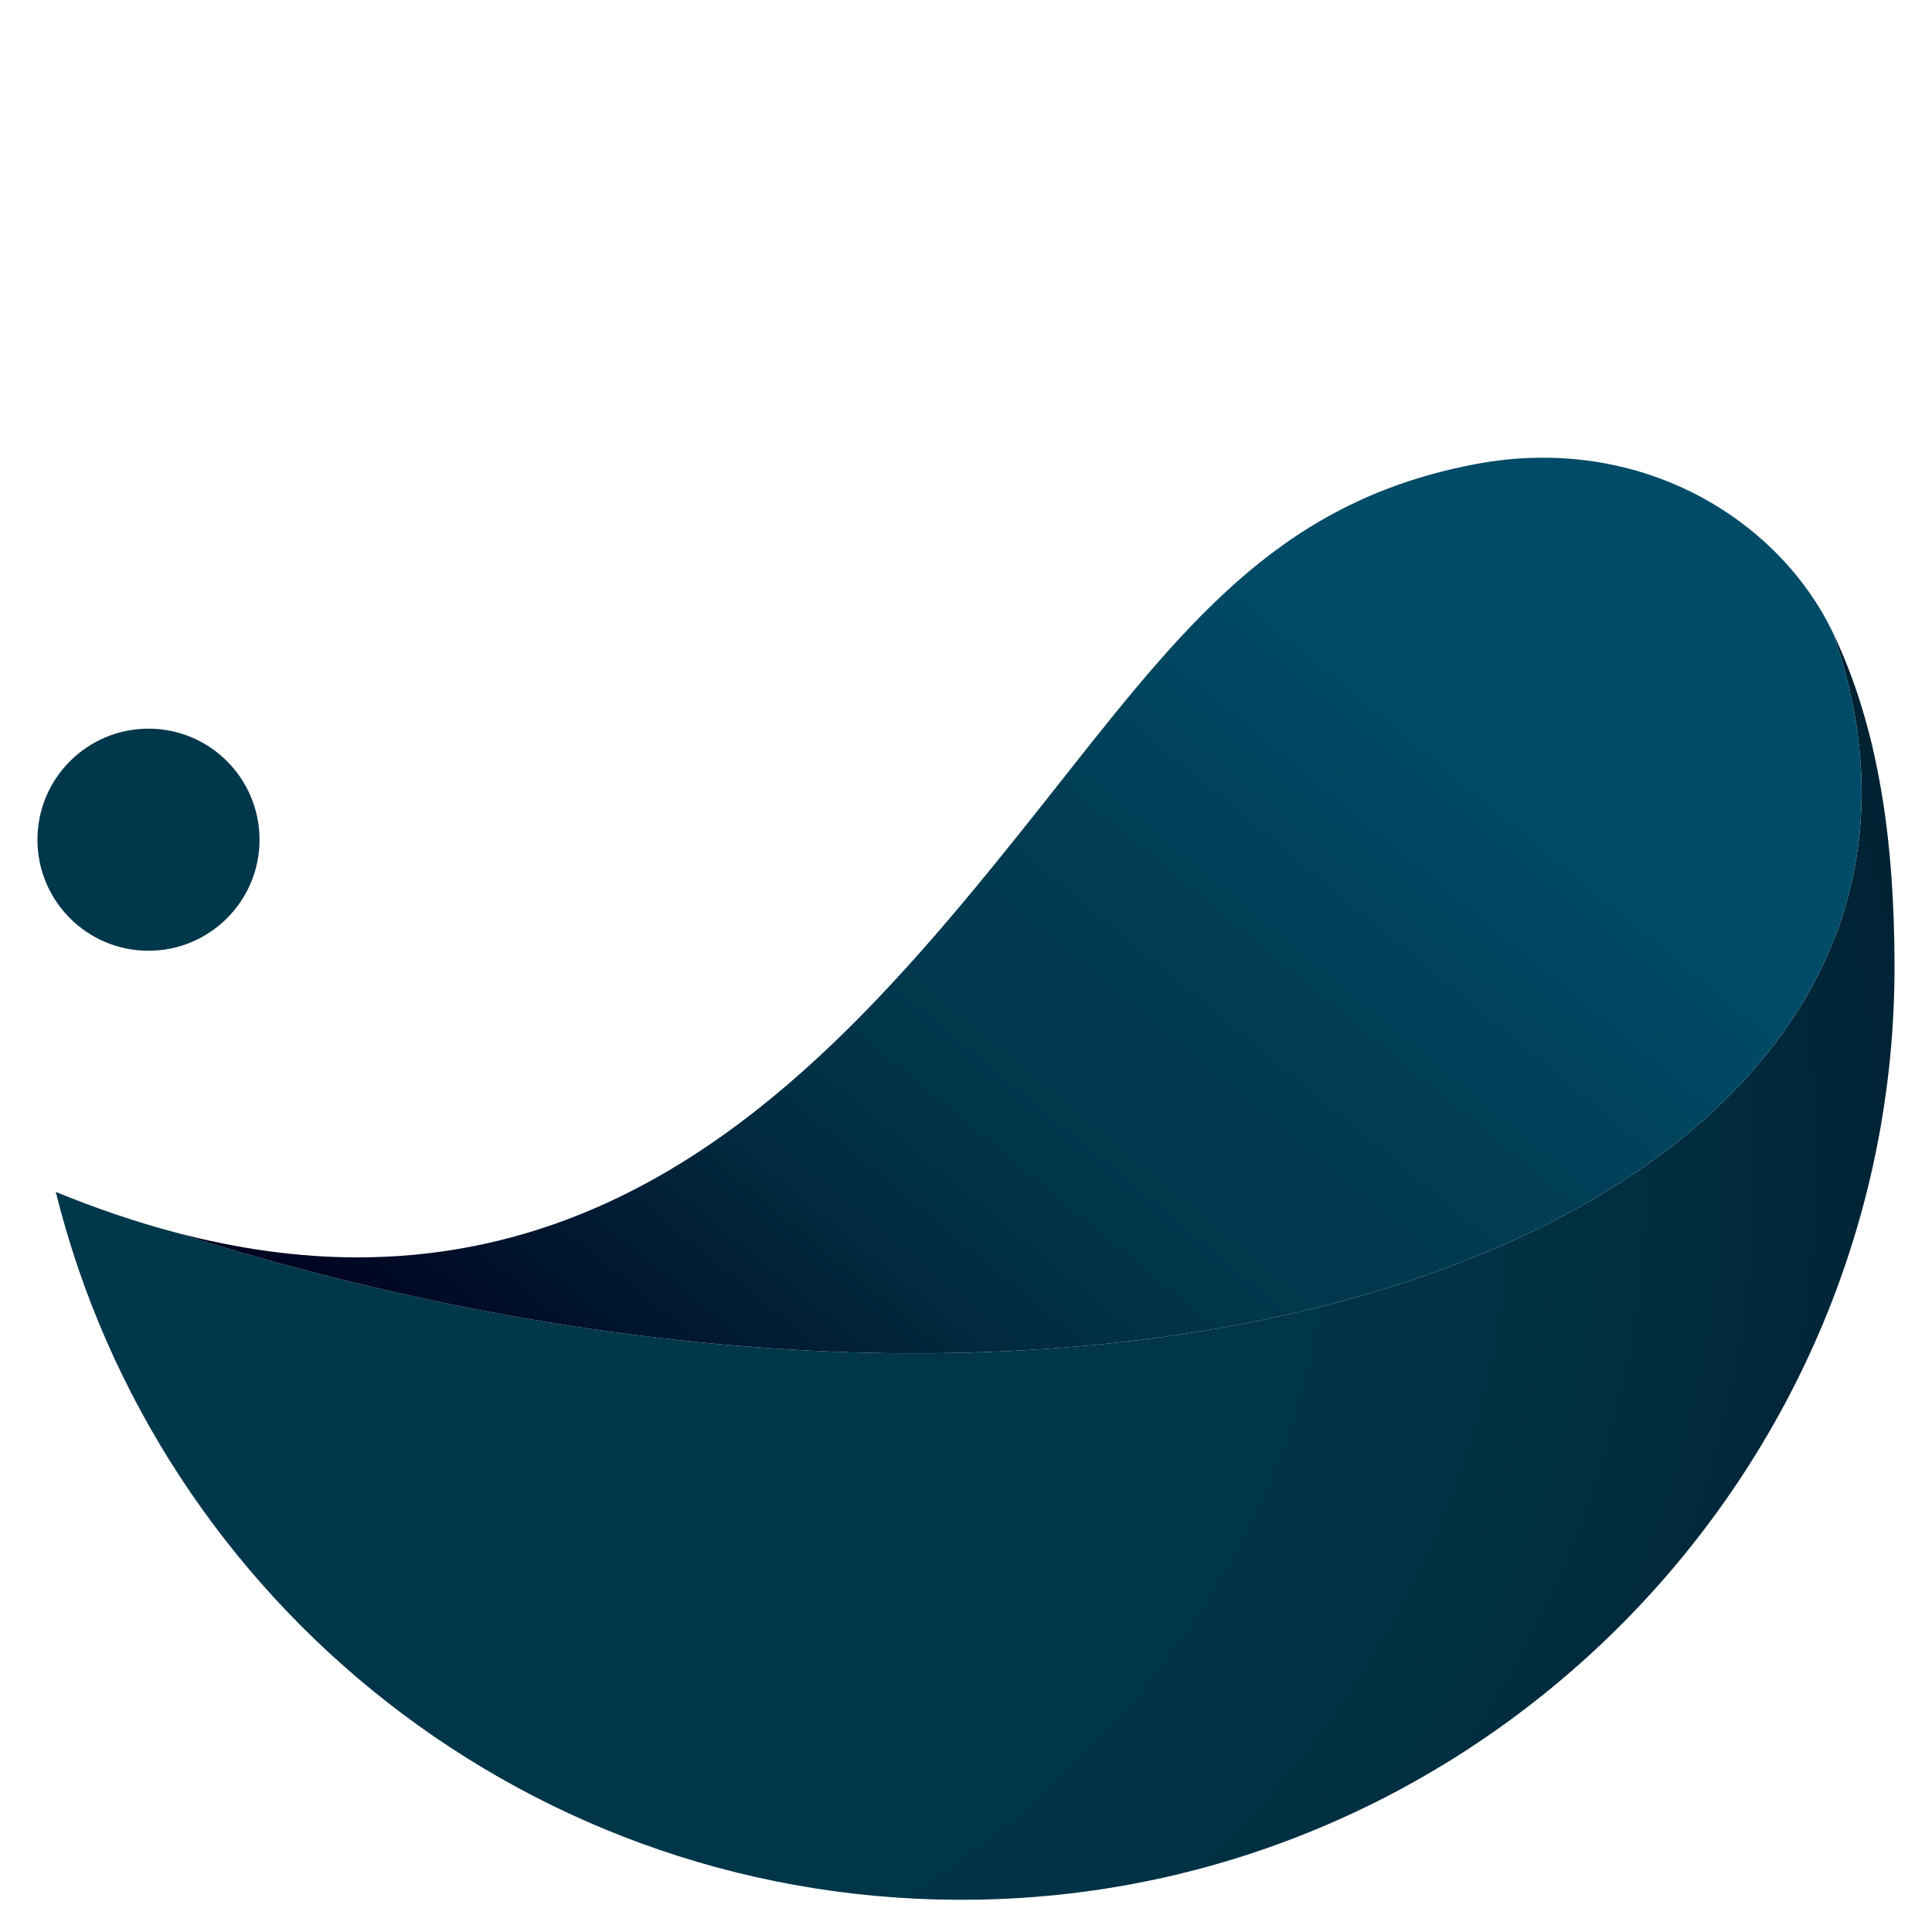 <?xml version="1.0" encoding="utf-8"?>
<!-- Generator: Adobe Illustrator 26.3.1, SVG Export Plug-In . SVG Version: 6.00 Build 0)  -->
<svg version="1.1" id="レイヤー_1" xmlns="http://www.w3.org/2000/svg" xmlns:xlink="http://www.w3.org/1999/xlink" x="0px"
	 y="0px" viewBox="0 0 1200 1200" style="enable-background:new 0 0 1200 1200;" xml:space="preserve">
<style type="text/css">
	.st0{fill:#01374B;}
	.st1{fill:url(#SVGID_1_);}
	.st2{fill:url(#SVGID_00000052091223731727229920000002319931978830376632_);}
	.st3{fill:none;}
</style>
<g>
	<g>
		<circle class="st0" cx="92.23" cy="521.56" r="68.97"/>
		<g>
			
				<radialGradient id="SVGID_1_" cx="212.975" cy="775.418" r="1115.293" gradientTransform="matrix(0.95 -0.181 0.154 0.807 -95.78 182.387)" gradientUnits="userSpaceOnUse">
				<stop  offset="0.198" style="stop-color:#01374B"/>
				<stop  offset="0.546" style="stop-color:#013548"/>
				<stop  offset="0.755" style="stop-color:#012D40"/>
				<stop  offset="0.926" style="stop-color:#002132"/>
				<stop  offset="1" style="stop-color:#001929"/>
			</radialGradient>
			<path class="st1" d="M1138.55,393.16c121.4,347-397.26,572.56-1030.41,372.11c-24-6.38-48.49-14.69-73.51-24.96
				c63.32,255.47,296.07,444.08,572.14,439.61c315.46-5.11,571.02-265.98,569.96-581.48
				C1176.49,526.13,1168.02,454.77,1138.55,393.16z"/>
		</g>
		<g>
			
				<linearGradient id="SVGID_00000022522065893227130790000010485458161212435118_" gradientUnits="userSpaceOnUse" x1="331.734" y1="1038.467" x2="849.754" y2="410.65">
				<stop  offset="0.131" style="stop-color:#000521"/>
				<stop  offset="0.403" style="stop-color:#01283E"/>
				<stop  offset="0.56" style="stop-color:#01374B"/>
				<stop  offset="0.737" style="stop-color:#013C53"/>
				<stop  offset="1" style="stop-color:#004B67"/>
			</linearGradient>
			<path style="fill:url(#SVGID_00000022522065893227130790000010485458161212435118_);" d="M915.93,288.37
				C799.45,310.6,741,381.36,663.9,478.98c-87.01,110.17-176.98,224.09-303.05,275.08c-44.33,17.93-90.52,26.92-138.81,26.92
				c-36.7,0-74.64-5.26-113.91-15.71c633.15,200.45,1151.82-25.11,1030.41-372.11C1104.73,322.45,1018.66,268.77,915.93,288.37z"/>
		</g>
	</g>
	<circle class="st3" cx="600" cy="600" r="580"/>
</g>
</svg>
